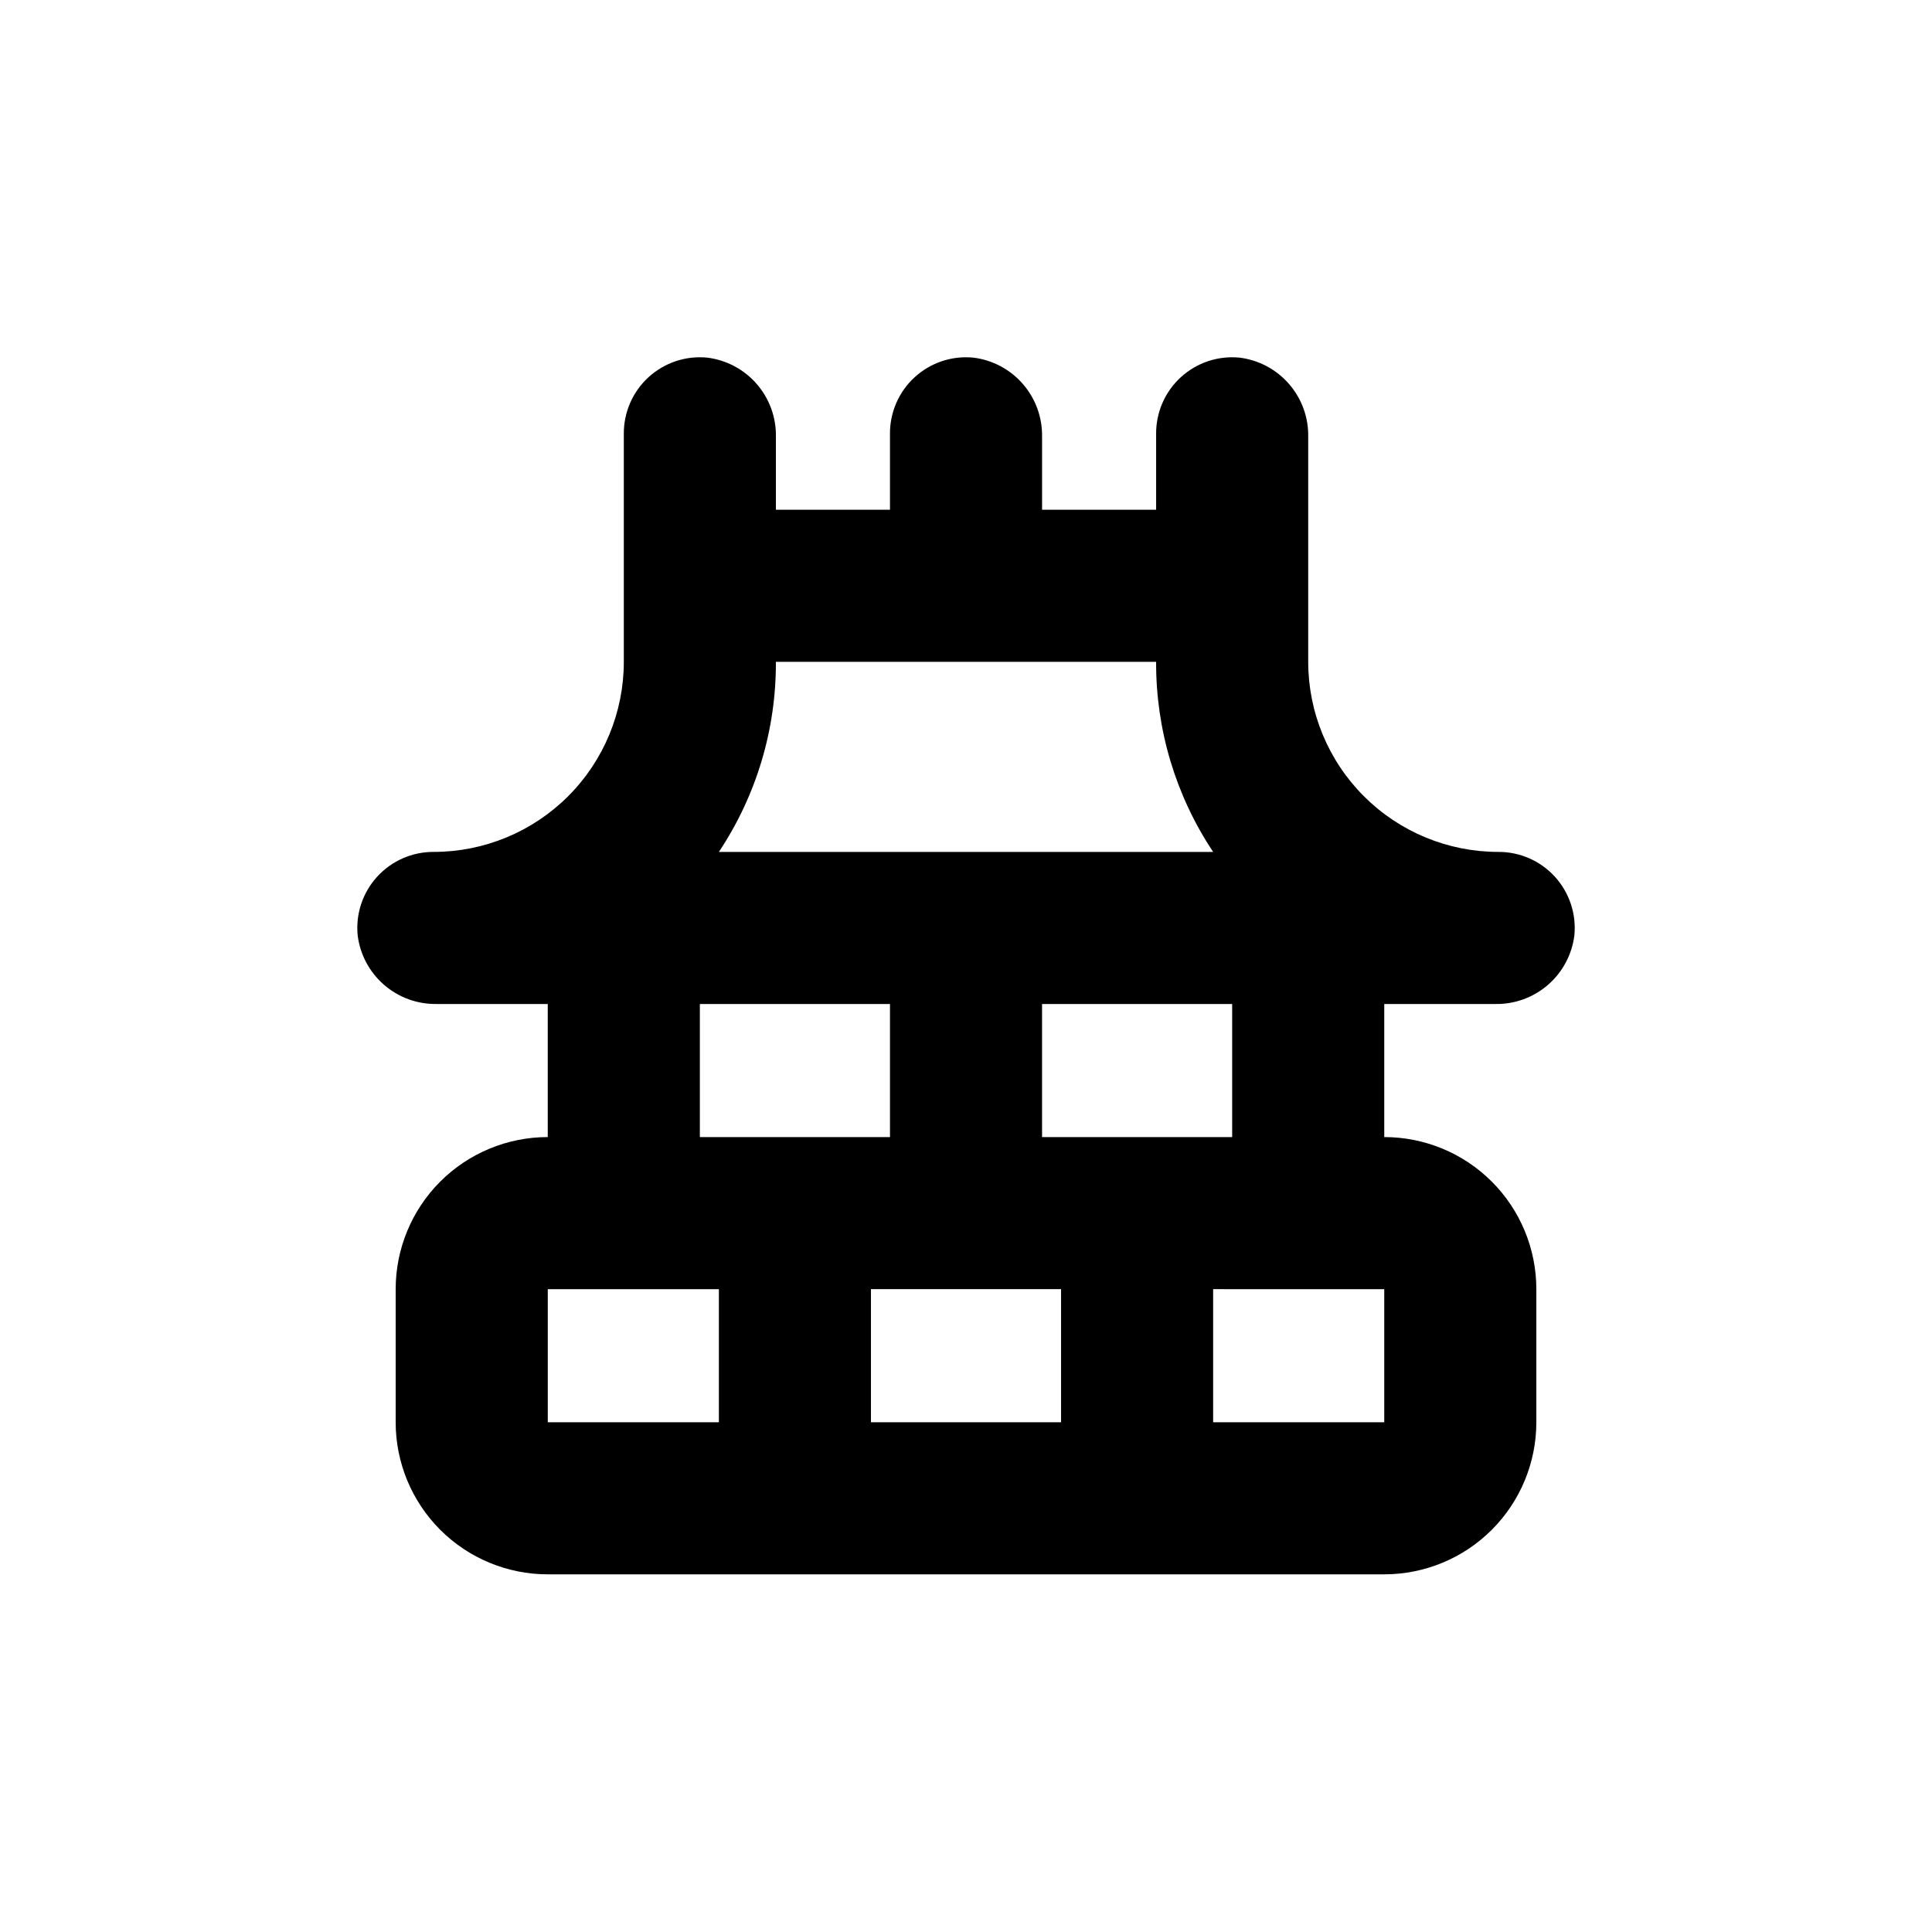 <?xml version="1.0" encoding="UTF-8"?>
<!-- Uploaded to: SVG Find, www.svgrepo.com, Generator: SVG Find Mixer Tools -->
<svg fill="#000000" width="800px" height="800px" version="1.1" viewBox="144 144 512 512" xmlns="http://www.w3.org/2000/svg">
 <path d="m259.79 410.07h29.371v35.266c-10.688 0-20.941 4.246-28.5 11.805-7.559 7.559-11.805 17.812-11.805 28.5v35.27c0 10.688 4.246 20.941 11.805 28.5 7.559 7.559 17.812 11.805 28.5 11.805h221.68c10.691 0 20.941-4.246 28.5-11.805 7.559-7.559 11.805-17.812 11.805-28.5v-35.27c0-10.688-4.246-20.941-11.805-28.5-7.559-7.559-17.809-11.805-28.5-11.805v-35.266h29.371c5.133 0.102 10.117-1.699 14-5.059 3.879-3.359 6.375-8.035 7.012-13.129 0.555-5.676-1.32-11.32-5.16-15.539-3.844-4.215-9.289-6.606-14.992-6.578-13.363 0-26.176-5.309-35.625-14.754-9.449-9.449-14.758-22.266-14.758-35.625v-59.602c0.102-5.133-1.699-10.117-5.059-13.996-3.359-3.883-8.035-6.379-13.129-7.012-5.676-0.559-11.32 1.316-15.539 5.16-4.215 3.84-6.606 9.289-6.578 14.992v20.152h-30.227v-19.297c0.102-5.133-1.703-10.117-5.062-13.996-3.356-3.883-8.035-6.379-13.125-7.012-5.676-0.559-11.324 1.316-15.539 5.16-4.215 3.84-6.606 9.289-6.578 14.992v20.152h-30.23v-19.297c0.102-5.133-1.699-10.117-5.059-13.996-3.359-3.883-8.035-6.379-13.129-7.012-5.676-0.559-11.32 1.316-15.539 5.16-4.215 3.84-6.606 9.289-6.578 14.992v60.457c0 13.359-5.309 26.176-14.758 35.625-9.445 9.445-22.262 14.754-35.621 14.754-5.703-0.027-11.152 2.363-14.992 6.578-3.844 4.219-5.719 9.863-5.16 15.539 0.633 5.094 3.129 9.77 7.012 13.129 3.879 3.359 8.863 5.16 13.996 5.059zm165.4 110.84h-50.379v-35.27h50.379zm65.496-35.266h20.152v35.266h-45.344v-35.27zm-20.152-40.305-50.379-0.004v-35.266h50.379zm-120.91-125.95h100.76c-0.082 17.922 5.18 35.461 15.113 50.379h-130.99c9.934-14.918 15.195-32.457 15.113-50.379zm-20.152 90.684h50.383v35.266h-50.383zm-20.152 75.57h25.191v35.266l-45.344 0.004v-35.27z"/>
</svg>